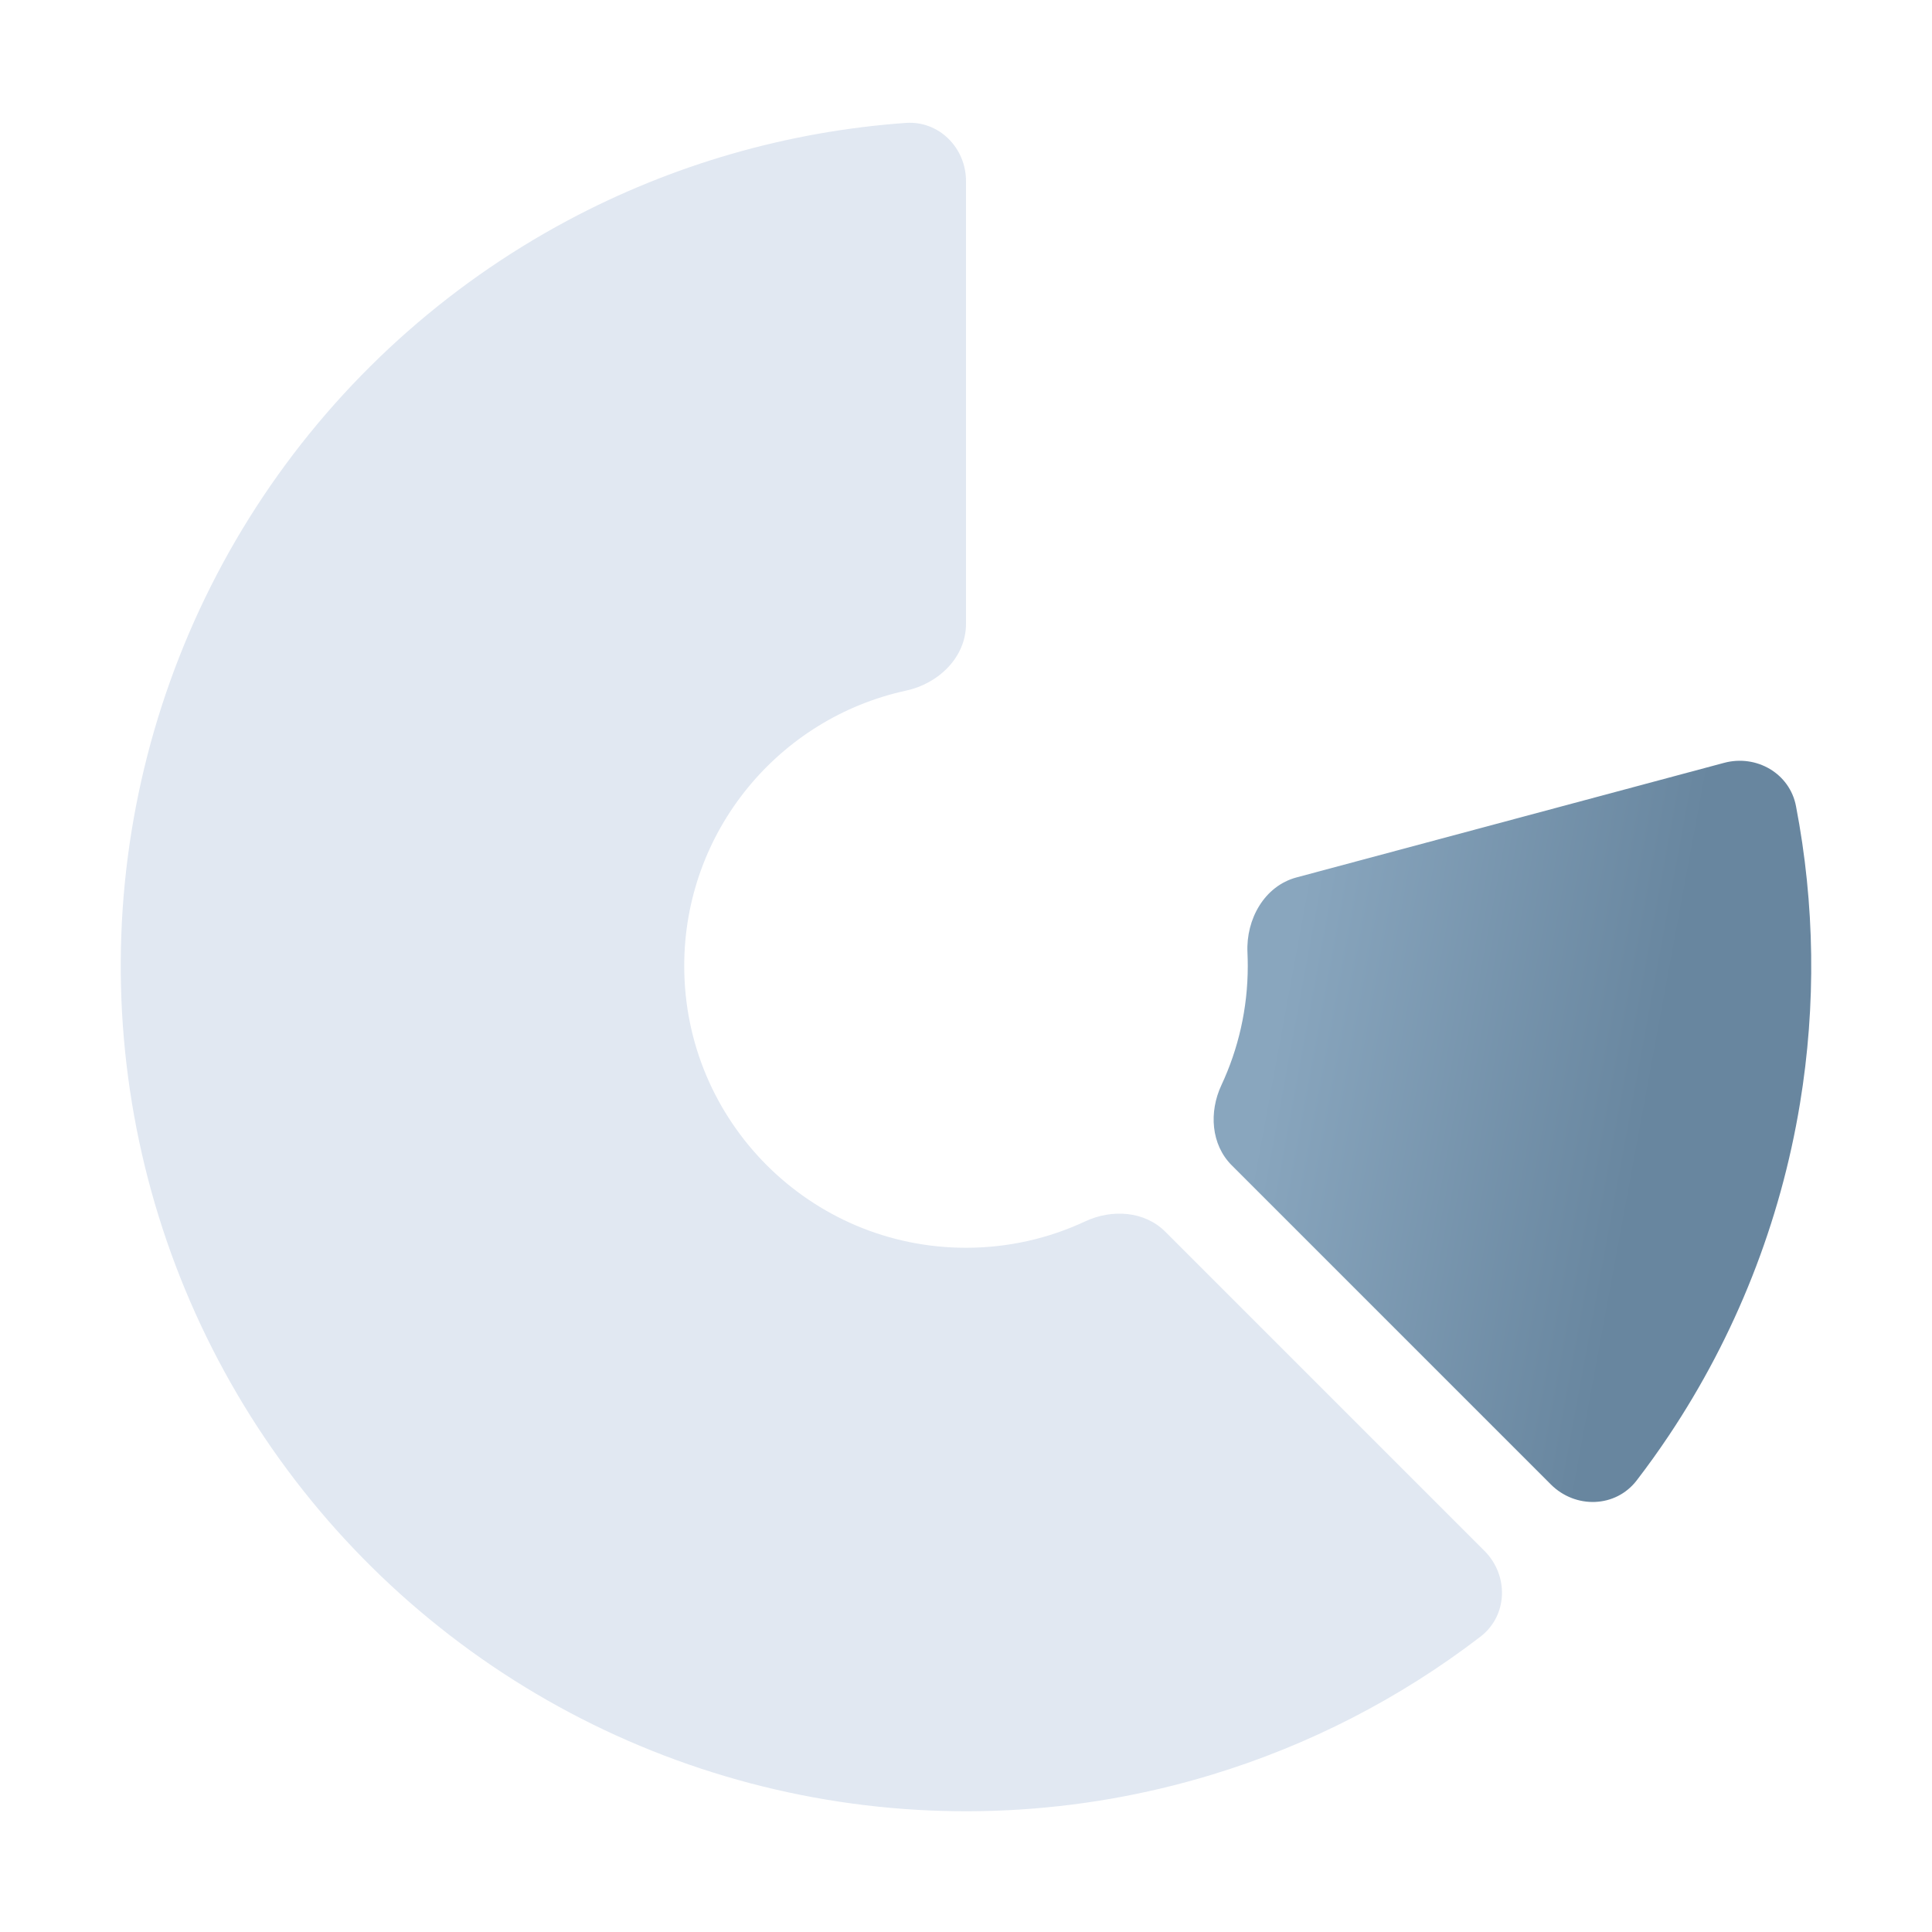 <svg width="32" height="32" viewBox="0 0 32 32" fill="#E1E8F2" xmlns="http://www.w3.org/2000/svg">
    <path d="M25.687 24.587C26.093 24.993 26.759 24.976 27.109 24.52C27.294 24.279 27.471 24.032 27.641 23.778C28.748 22.121 29.489 20.247 29.813 18.28C30.083 16.644 30.06 14.975 29.747 13.351C29.643 12.809 29.091 12.492 28.557 12.635L21.474 14.533C20.941 14.676 20.636 15.226 20.662 15.777C20.665 15.851 20.667 15.925 20.667 16C20.667 16.706 20.51 17.375 20.23 17.974C20.023 18.417 20.057 18.957 20.402 19.302L25.687 24.587Z"
          fill="url(#paint0_linear)"/>
    <path d="M16 3C16 2.448 15.552 1.996 15.001 2.036C13.045 2.176 11.136 2.725 9.4 3.653C7.37 4.738 5.639 6.308 4.359 8.222C3.08 10.136 2.293 12.337 2.067 14.628C1.842 16.919 2.185 19.231 3.066 21.358C3.947 23.485 5.339 25.362 7.119 26.822C8.898 28.283 11.011 29.282 13.269 29.731C15.527 30.18 17.861 30.066 20.064 29.397C21.68 28.907 23.189 28.13 24.52 27.109C24.976 26.759 24.993 26.093 24.587 25.687L19.302 20.402C18.957 20.057 18.417 20.023 17.974 20.23C17.375 20.51 16.706 20.667 16 20.667C13.423 20.667 11.333 18.577 11.333 16C11.333 13.763 12.907 11.894 15.007 11.439C15.547 11.322 16 10.886 16 10.333L16 3Z"
          />
    <defs>
        <linearGradient id="paint0_linear" x1="21.958" y1="12.601" x2="29.818" y2="14.05"
                        gradientUnits="userSpaceOnUse">
            <stop stop-color="#89A6BE"/>
            <stop offset="0.79" stop-color="#68869F"/>
        </linearGradient>
    </defs>
</svg>
